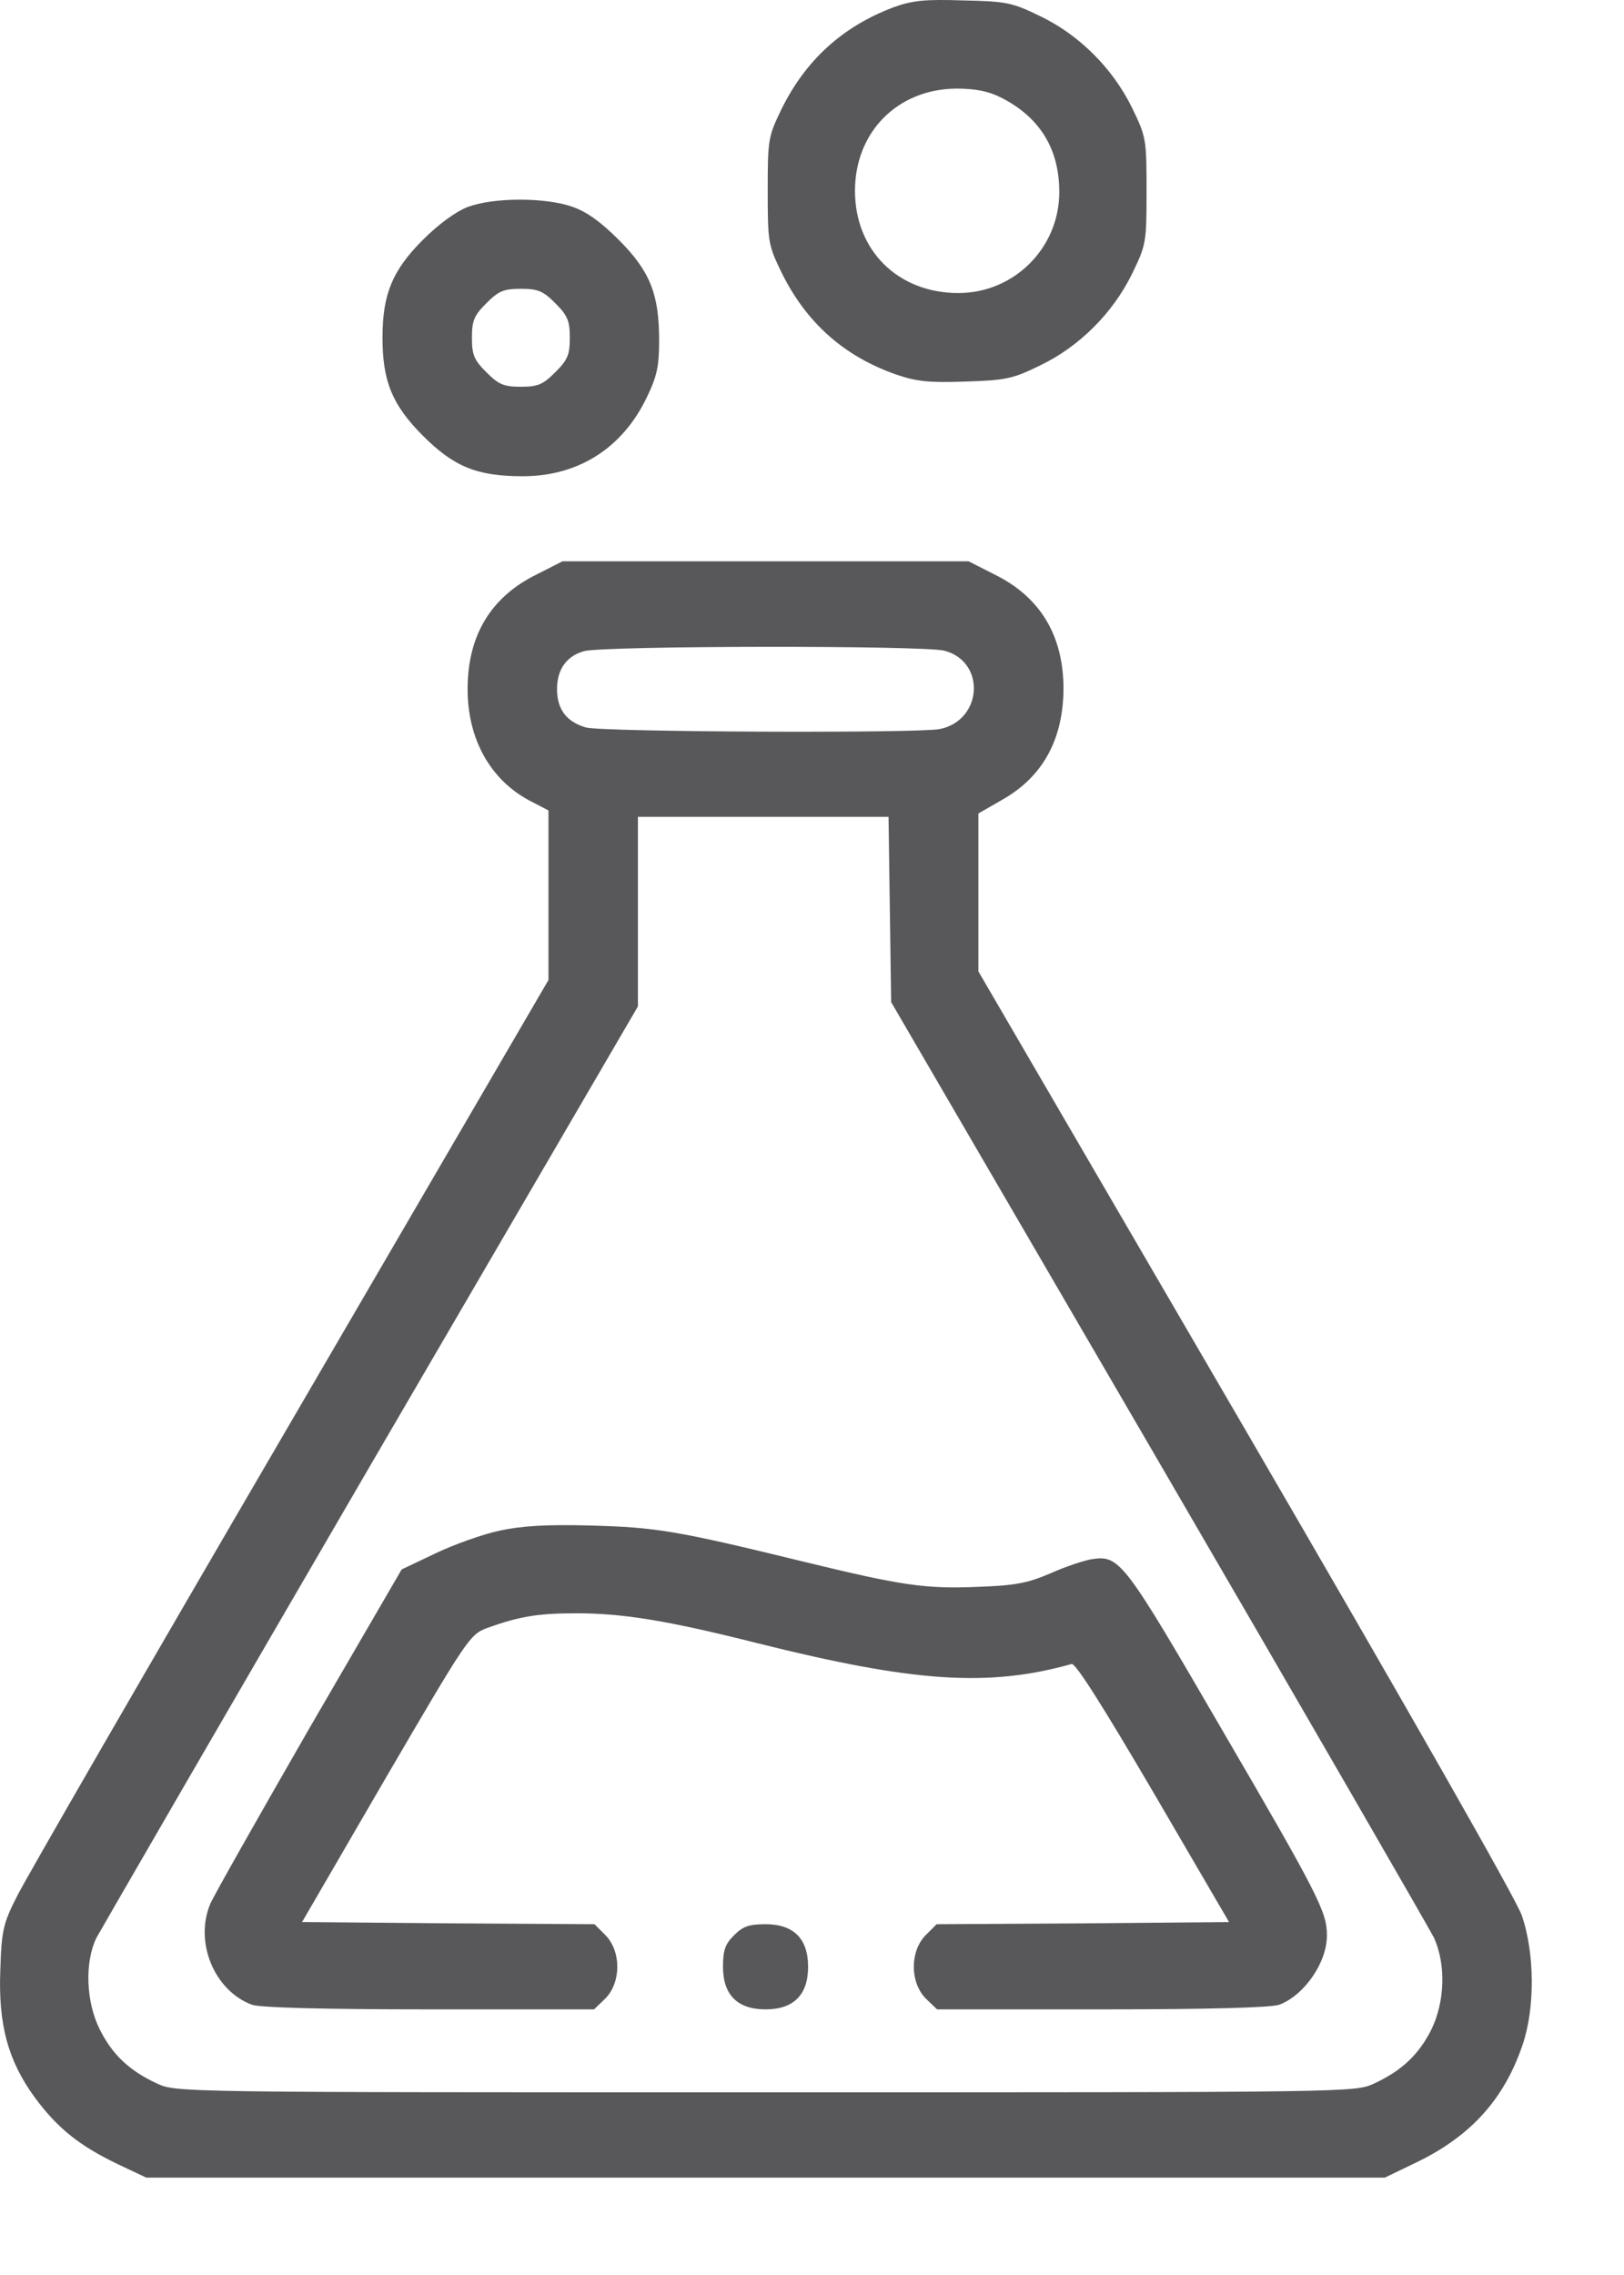 <?xml version="1.0" encoding="UTF-8"?> <svg xmlns="http://www.w3.org/2000/svg" width="15" height="21" viewBox="0 0 15 21" fill="none"><path d="M8.254 0.067C7.783 0.244 7.441 0.554 7.217 1.01C7.095 1.262 7.091 1.289 7.091 1.761C7.091 2.233 7.095 2.26 7.217 2.512C7.445 2.976 7.791 3.286 8.274 3.456C8.467 3.522 8.577 3.534 8.919 3.522C9.292 3.511 9.359 3.495 9.607 3.373C9.969 3.2 10.279 2.889 10.456 2.528C10.586 2.26 10.59 2.241 10.59 1.761C10.59 1.282 10.586 1.262 10.456 0.995C10.279 0.633 9.969 0.322 9.607 0.149C9.351 0.024 9.296 0.012 8.899 0.004C8.545 -0.008 8.427 0.004 8.254 0.067ZM9.245 0.9C9.603 1.081 9.784 1.372 9.784 1.773C9.784 2.288 9.367 2.705 8.852 2.705C8.294 2.705 7.897 2.312 7.897 1.761C7.897 1.219 8.29 0.822 8.832 0.818C9.009 0.818 9.127 0.841 9.245 0.9Z" fill="#58585A"></path><path d="M4.319 1.911C4.209 1.954 4.052 2.068 3.906 2.214C3.623 2.497 3.533 2.717 3.533 3.118C3.533 3.519 3.623 3.739 3.906 4.022C4.193 4.309 4.406 4.396 4.83 4.396C5.341 4.396 5.75 4.136 5.974 3.668C6.069 3.472 6.088 3.381 6.088 3.138C6.088 2.713 6.002 2.501 5.715 2.214C5.55 2.049 5.42 1.954 5.282 1.907C5.031 1.821 4.559 1.821 4.319 1.911ZM5.129 2.799C5.243 2.913 5.263 2.961 5.263 3.118C5.263 3.275 5.243 3.322 5.129 3.436C5.015 3.55 4.968 3.57 4.811 3.57C4.653 3.57 4.606 3.55 4.492 3.436C4.378 3.322 4.359 3.275 4.359 3.118C4.359 2.961 4.378 2.913 4.492 2.799C4.606 2.685 4.653 2.666 4.811 2.666C4.968 2.666 5.015 2.685 5.129 2.799Z" fill="#58585A"></path><path d="M4.956 5.303C4.531 5.512 4.319 5.869 4.319 6.361C4.319 6.821 4.527 7.194 4.885 7.387L5.066 7.481V8.264V9.046L2.68 13.138C1.367 15.387 0.231 17.353 0.156 17.506C0.03 17.754 0.014 17.82 0.003 18.182C-0.017 18.689 0.073 19.02 0.321 19.361C0.533 19.648 0.734 19.806 1.084 19.975L1.351 20.101H7.071H12.791L13.086 19.959C13.589 19.715 13.896 19.373 14.065 18.87C14.179 18.532 14.175 18.029 14.057 17.683C14.002 17.526 13.003 15.776 11.502 13.197L9.037 8.967V8.236V7.509L9.249 7.387C9.63 7.175 9.819 6.829 9.823 6.361C9.823 5.869 9.611 5.512 9.186 5.303L8.946 5.181H7.071H5.196L4.956 5.303ZM8.726 6.007C9.111 6.113 9.072 6.652 8.679 6.73C8.467 6.77 5.569 6.758 5.412 6.715C5.231 6.663 5.145 6.546 5.145 6.361C5.145 6.18 5.231 6.058 5.392 6.011C5.565 5.96 8.545 5.956 8.726 6.007ZM8.219 8.393L8.231 9.25L10.7 13.488C12.06 15.823 13.204 17.805 13.247 17.891C13.357 18.139 13.345 18.481 13.22 18.736C13.105 18.964 12.948 19.114 12.693 19.232C12.516 19.314 12.512 19.314 7.071 19.314C1.63 19.314 1.626 19.314 1.449 19.232C1.194 19.114 1.037 18.964 0.923 18.736C0.793 18.481 0.781 18.111 0.891 17.887C0.934 17.809 2.074 15.839 3.427 13.516L5.892 9.29V8.417V7.54H7.047H8.207L8.219 8.393Z" fill="#58585A"></path><path d="M4.614 14.129C4.465 14.161 4.197 14.255 4.024 14.338L3.71 14.487L2.853 15.961C2.385 16.775 1.972 17.502 1.941 17.577C1.795 17.931 1.98 18.375 2.326 18.505C2.397 18.532 2.979 18.548 3.961 18.548H5.487L5.593 18.446C5.738 18.296 5.738 18.013 5.593 17.864L5.491 17.762L4.138 17.754L2.79 17.742L3.56 16.417C4.311 15.132 4.339 15.088 4.496 15.029C4.799 14.919 4.972 14.892 5.325 14.892C5.754 14.892 6.167 14.959 6.992 15.167C8.439 15.529 9.127 15.576 9.898 15.36C9.933 15.348 10.184 15.745 10.652 16.543L11.352 17.742L10.004 17.754L8.651 17.762L8.549 17.864C8.404 18.013 8.404 18.296 8.549 18.446L8.655 18.548H10.181C11.163 18.548 11.745 18.532 11.816 18.505C12.048 18.418 12.26 18.111 12.256 17.86C12.256 17.651 12.174 17.486 11.293 15.977C10.377 14.4 10.342 14.353 10.082 14.393C10.015 14.404 9.846 14.459 9.705 14.522C9.493 14.613 9.379 14.636 9.029 14.648C8.545 14.668 8.329 14.636 7.425 14.416C6.249 14.129 6.061 14.098 5.459 14.082C5.046 14.07 4.814 14.086 4.614 14.129Z" fill="#58585A"></path><path d="M6.78 17.864C6.697 17.946 6.678 18.005 6.678 18.155C6.678 18.414 6.811 18.548 7.071 18.548C7.33 18.548 7.464 18.414 7.464 18.155C7.464 17.895 7.33 17.762 7.071 17.762C6.921 17.762 6.862 17.781 6.78 17.864Z" fill="#58585A"></path></svg> 